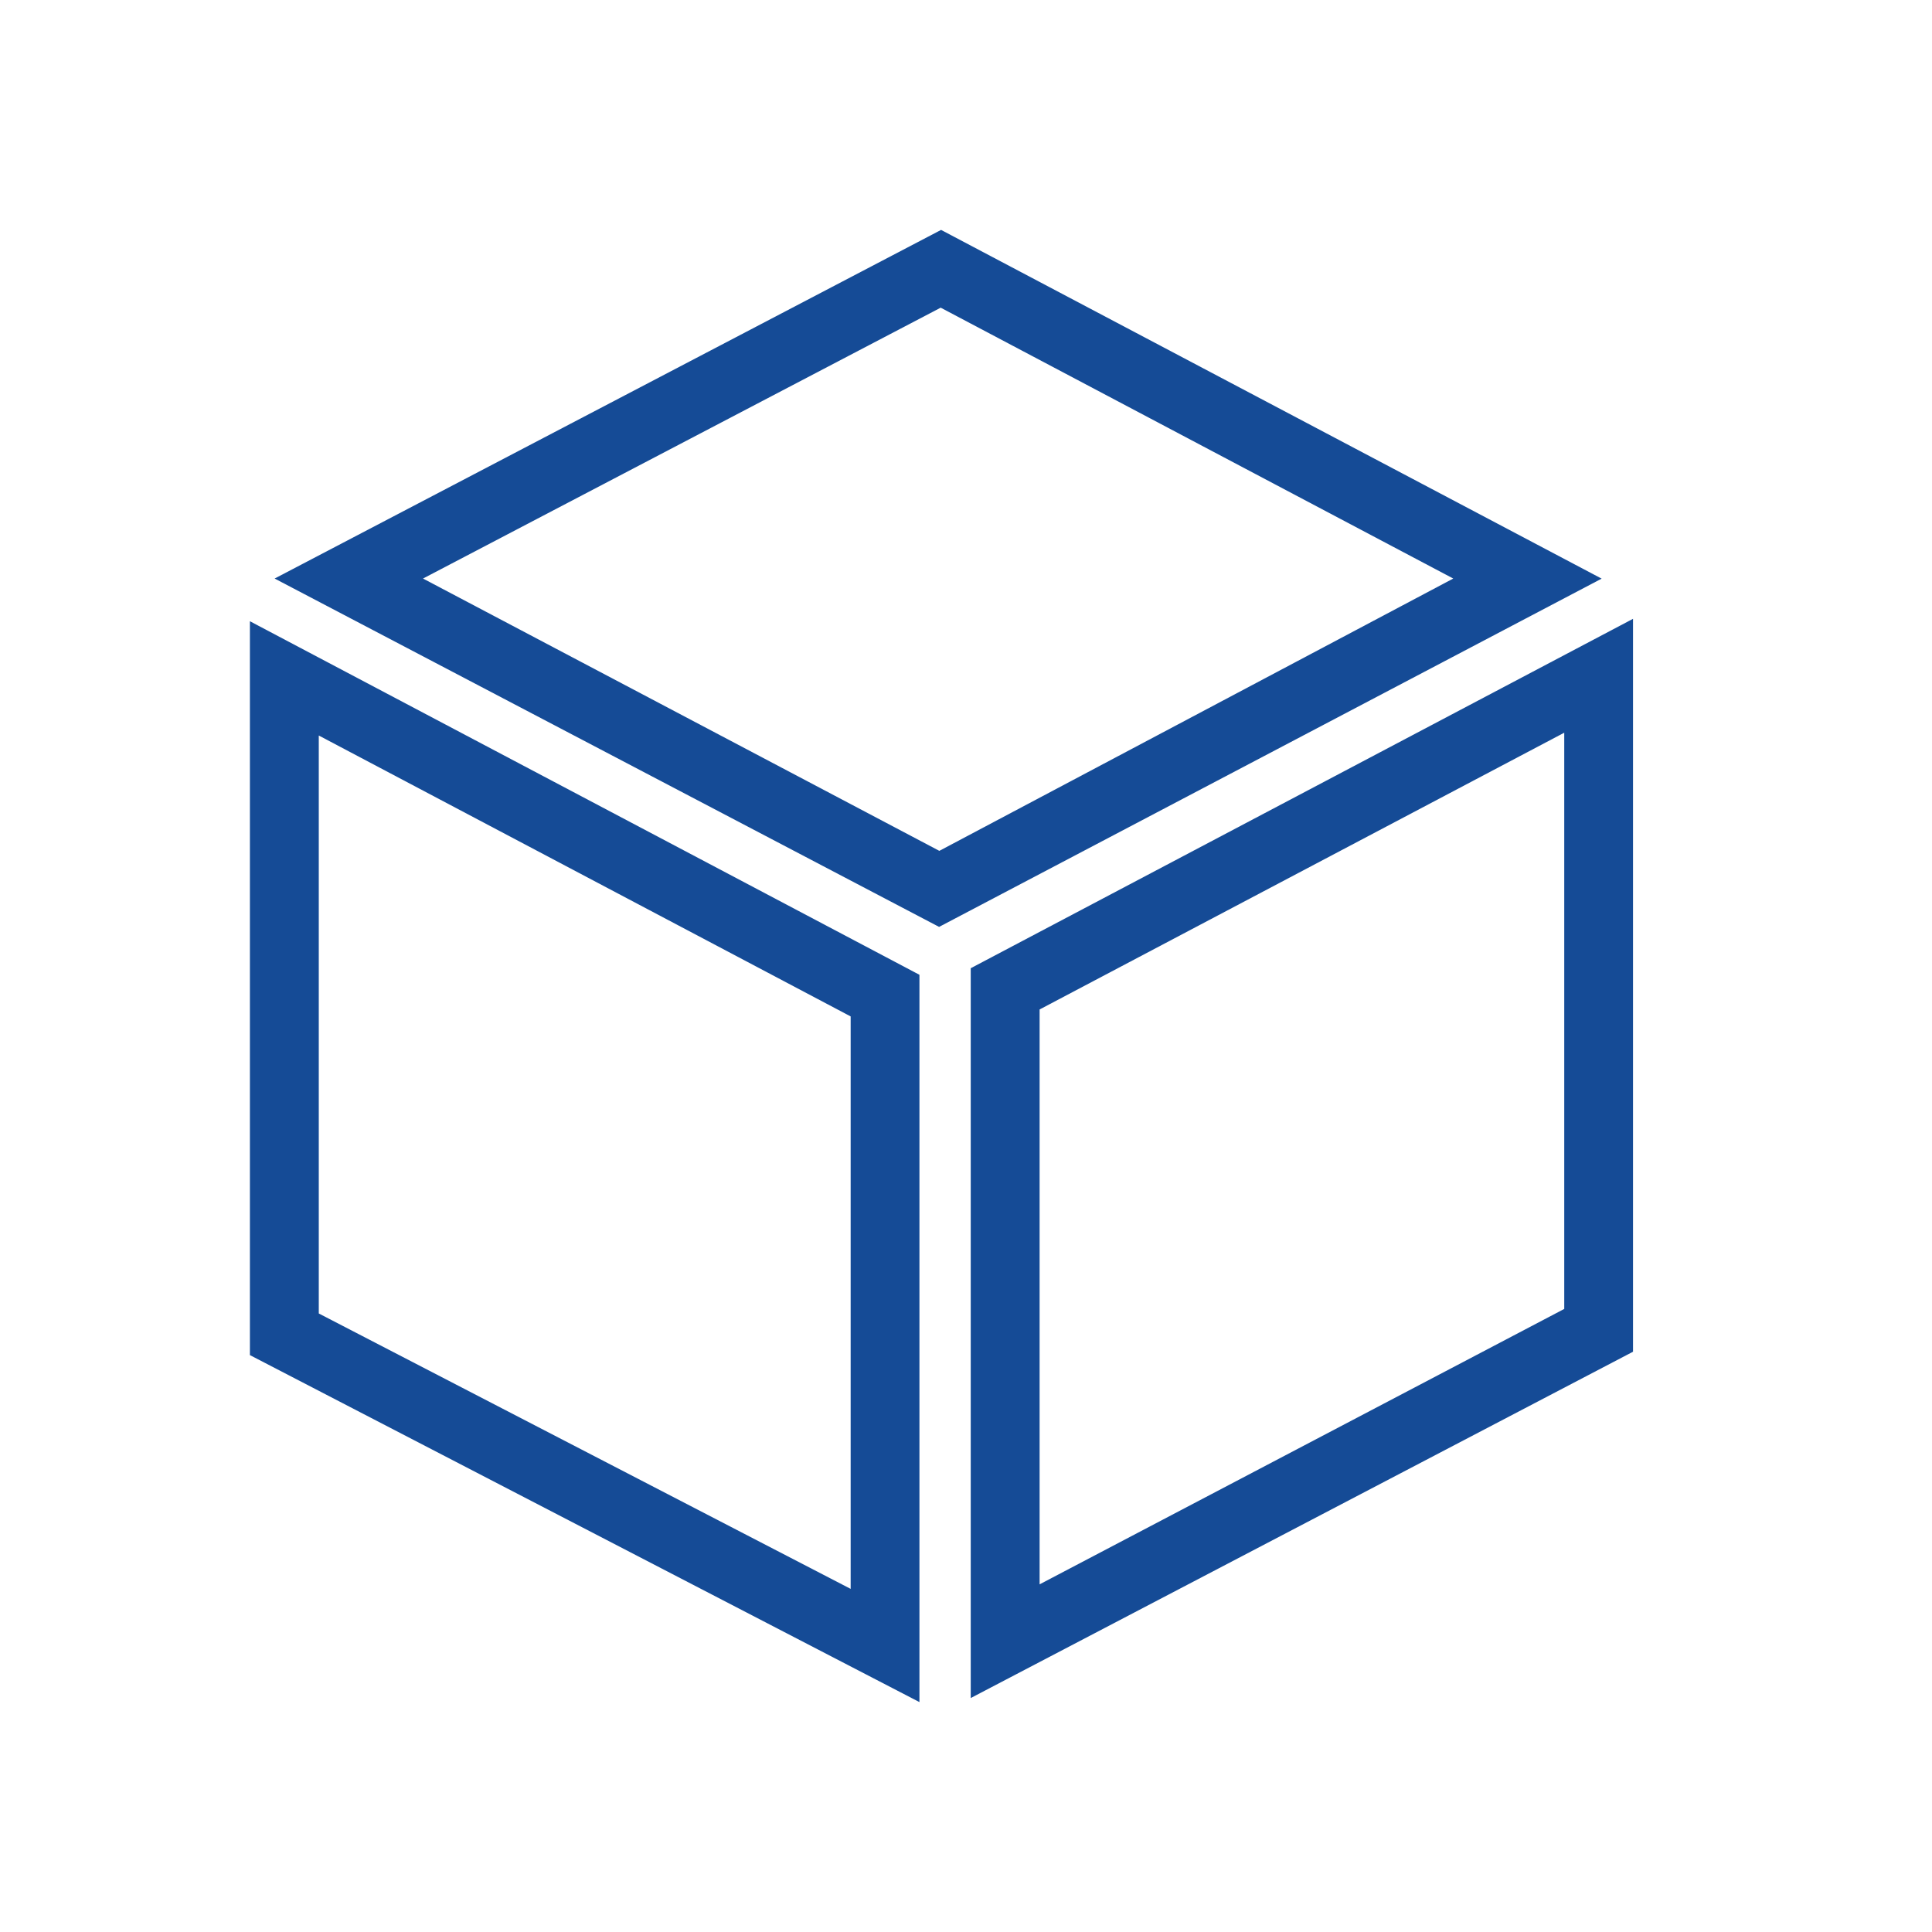 <?xml version="1.0" encoding="UTF-8"?>
<svg id="_图层_1" data-name="图层 1" xmlns="http://www.w3.org/2000/svg" viewBox="0 0 200 200">
  <defs>
    <style>
      .cls-1 {
        fill: #154b96;
      }
    </style>
  </defs>
  <path class="cls-1" d="M95.18,176.2L25.87,140.28V64.31l69.31,36.6v75.3Zm-62.18-40.23l55.06,28.51v-59.26l-55.06-29.08v59.83Zm67.49,39.8V100.23l68.56-36.17v75.87l-68.56,35.85Zm7.13-71.27v59.51l54.31-28.51v-59.65l-54.31,28.65Zm-10.41-8.55L28.43,59.89,97.42,23.8l68.38,36.1-68.6,36.06ZM43.79,59.89l53.45,28.19,53.2-28.19-53.06-28.04-53.59,28.04Z"/>
</svg>